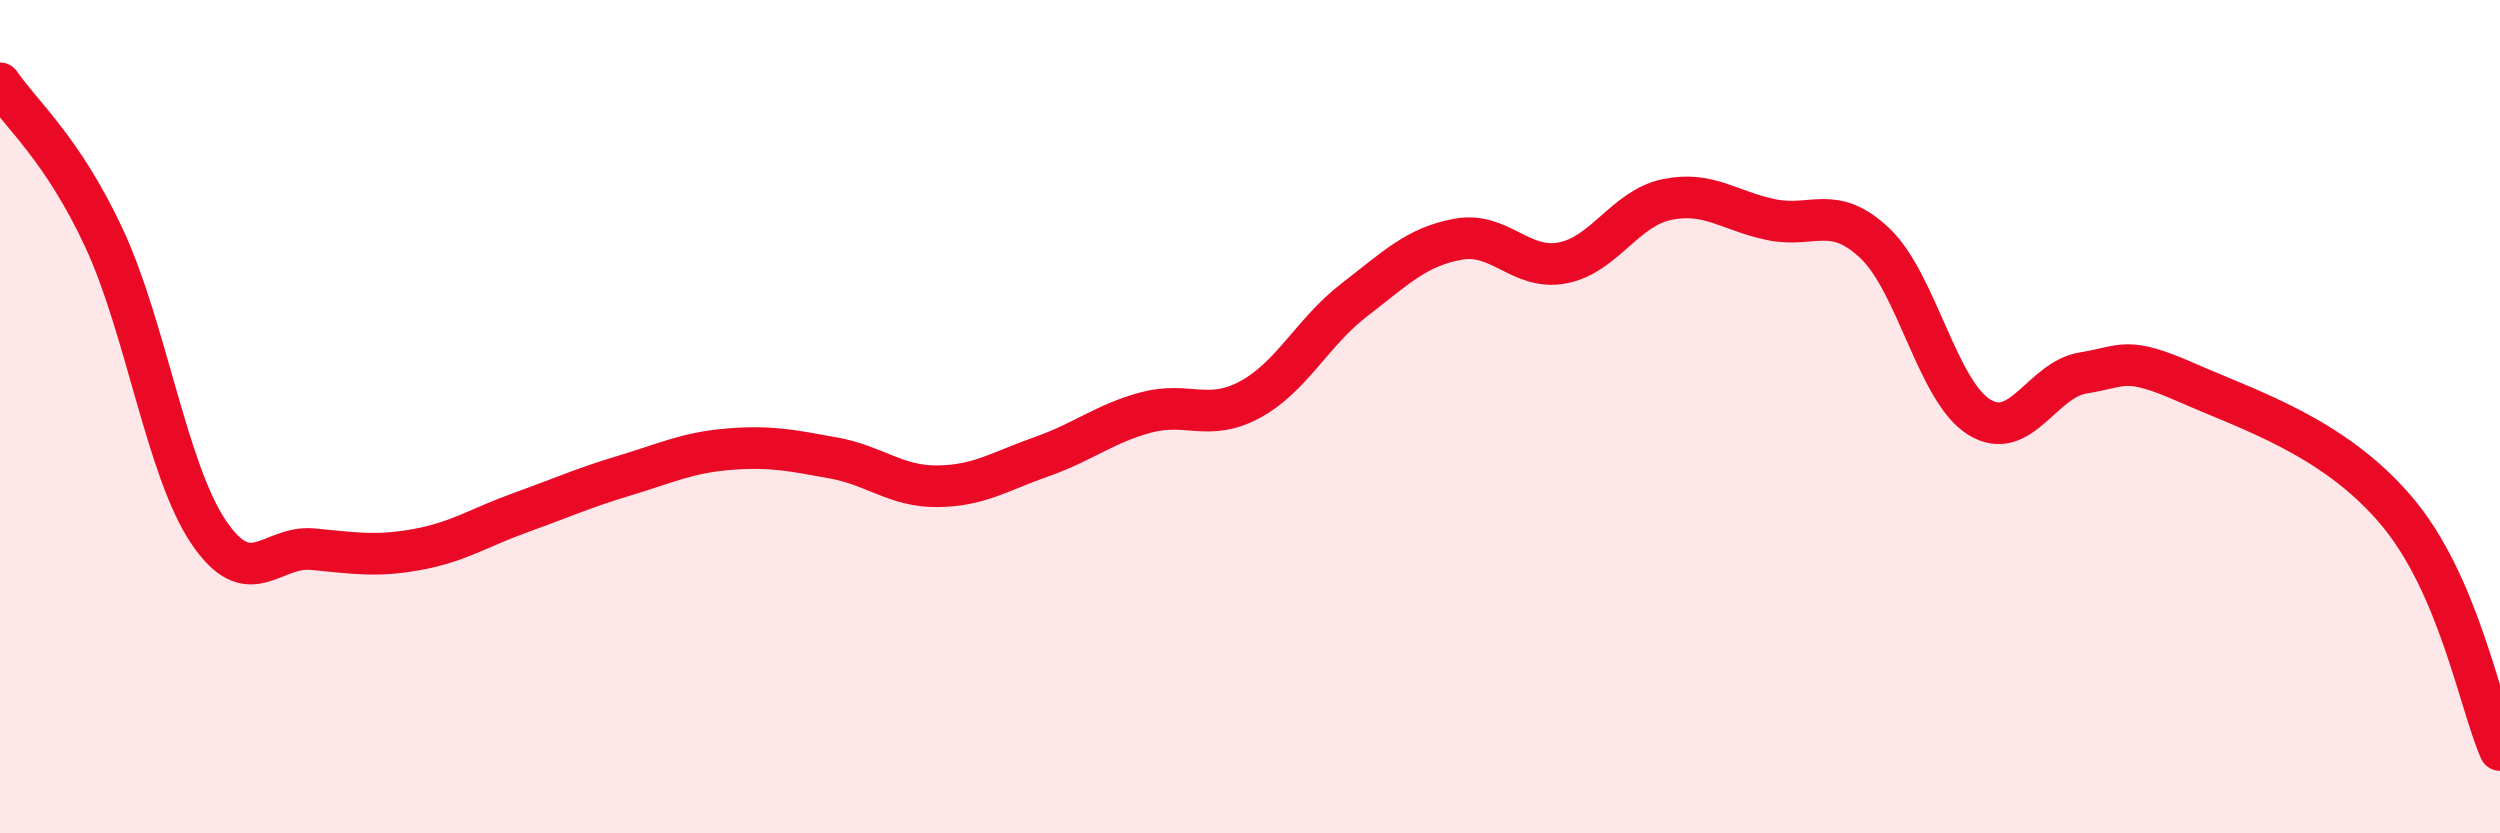 
    <svg width="60" height="20" viewBox="0 0 60 20" xmlns="http://www.w3.org/2000/svg">
      <path
        d="M 0,2 C 0.5,2.74 1.5,3.57 2.5,5.72 C 3.5,7.87 4,11.27 5,12.76 C 6,14.25 6.5,13.09 7.5,13.18 C 8.5,13.27 9,13.37 10,13.19 C 11,13.01 11.5,12.66 12.5,12.3 C 13.5,11.94 14,11.71 15,11.41 C 16,11.11 16.5,10.86 17.5,10.78 C 18.5,10.7 19,10.81 20,10.99 C 21,11.17 21.5,11.68 22.5,11.67 C 23.5,11.66 24,11.31 25,10.96 C 26,10.61 26.5,10.17 27.5,9.9 C 28.5,9.63 29,10.13 30,9.59 C 31,9.05 31.5,7.97 32.5,7.2 C 33.5,6.43 34,5.92 35,5.74 C 36,5.56 36.5,6.5 37.5,6.31 C 38.5,6.12 39,5 40,4.79 C 41,4.58 41.5,5.06 42.5,5.27 C 43.5,5.48 44,4.89 45,5.84 C 46,6.79 46.5,9.39 47.5,10.01 C 48.5,10.63 49,9.11 50,8.95 C 51,8.79 51,8.53 52.5,9.19 C 54,9.85 56,10.48 57.5,12.24 C 59,14 59.5,16.85 60,18L60 20L0 20Z"
        fill="#EB0A25"
        opacity="0.1"
        stroke-linecap="round"
        stroke-linejoin="round"
      />
      <path
        d="M 0,2 C 0.5,2.74 1.5,3.57 2.5,5.72 C 3.5,7.87 4,11.27 5,12.76 C 6,14.25 6.5,13.09 7.5,13.18 C 8.5,13.27 9,13.37 10,13.19 C 11,13.01 11.5,12.66 12.5,12.3 C 13.5,11.94 14,11.71 15,11.41 C 16,11.11 16.5,10.86 17.5,10.78 C 18.5,10.7 19,10.81 20,10.99 C 21,11.17 21.5,11.68 22.5,11.67 C 23.5,11.66 24,11.31 25,10.96 C 26,10.61 26.5,10.17 27.5,9.9 C 28.5,9.63 29,10.13 30,9.59 C 31,9.05 31.5,7.97 32.5,7.2 C 33.5,6.43 34,5.92 35,5.74 C 36,5.56 36.5,6.5 37.5,6.31 C 38.5,6.12 39,5 40,4.79 C 41,4.58 41.5,5.06 42.5,5.27 C 43.5,5.48 44,4.89 45,5.84 C 46,6.79 46.5,9.39 47.5,10.01 C 48.5,10.63 49,9.11 50,8.95 C 51,8.79 51,8.53 52.5,9.19 C 54,9.85 56,10.48 57.5,12.24 C 59,14 59.5,16.85 60,18"
        stroke="#EB0A25"
        stroke-width="1"
        fill="none"
        stroke-linecap="round"
        stroke-linejoin="round"
      />
    </svg>
  